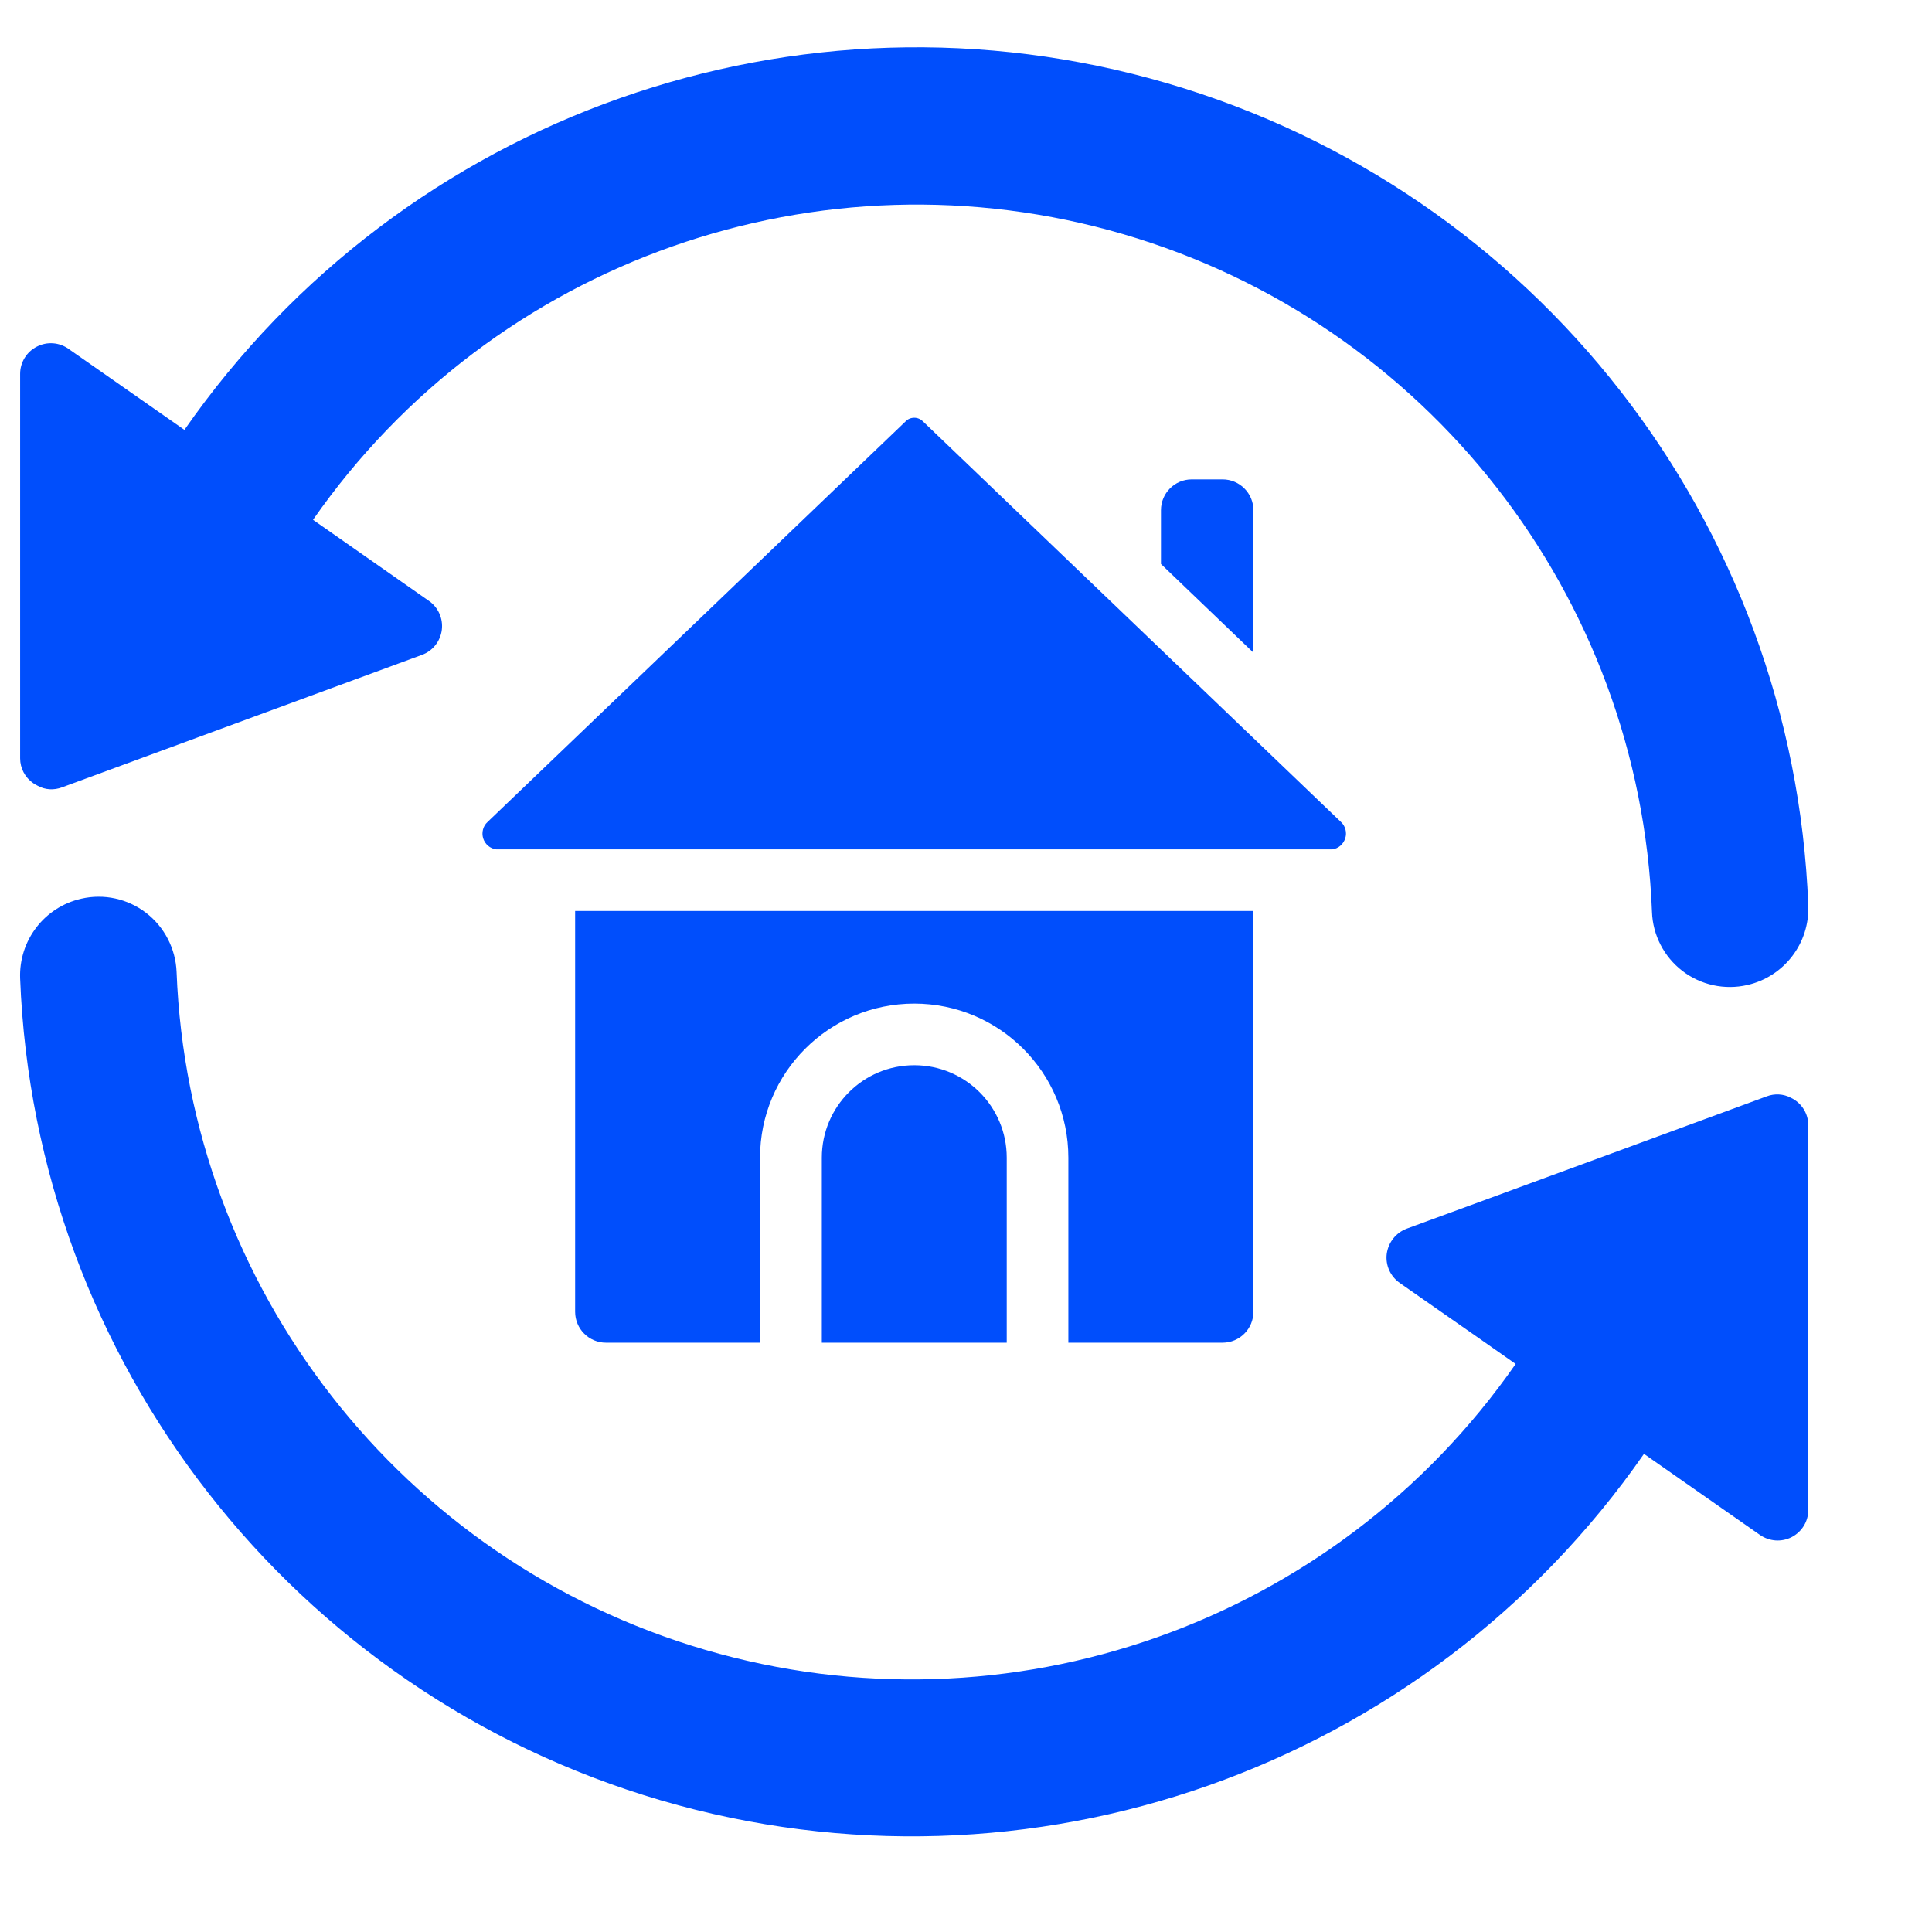 <svg xmlns="http://www.w3.org/2000/svg" xmlns:xlink="http://www.w3.org/1999/xlink" width="64" zoomAndPan="magnify" viewBox="0 0 48 48" height="64" preserveAspectRatio="xMidYMid meet" version="1.0"><defs><clipPath id="5904d7231e"><path d="M 0.488 22 L 45 22 L 45 45.992 L 0.488 45.992 Z M 0.488 22 " clip-rule="nonzero"></path></clipPath><clipPath id="dd7452d1fc"><path d="M 0.488 1.176 L 45 1.176 L 45 25 L 0.488 25 Z M 0.488 1.176 " clip-rule="nonzero"></path></clipPath></defs><g clip-path="url(#5904d7231e)"><path fill="#004efc" d="M 44.926 27.961 C 44.93 27.668 44.758 27.398 44.492 27.273 C 44.309 27.176 44.09 27.164 43.895 27.238 L 40.188 28.602 L 36.543 29.941 L 34.945 30.527 C 34.68 30.629 34.492 30.867 34.453 31.152 C 34.418 31.434 34.543 31.711 34.777 31.875 L 35.766 32.566 L 36.691 33.211 L 37.656 33.887 C 33.168 40.336 25.059 43.195 17.516 40.988 C 9.977 38.777 4.688 31.996 4.387 24.145 C 4.363 23.57 4.086 23.031 3.629 22.68 C 3.172 22.328 2.582 22.199 2.02 22.328 C 1.102 22.535 0.465 23.367 0.5 24.309 C 0.867 33.828 7.277 42.051 16.422 44.73 C 25.566 47.406 35.402 43.941 40.844 36.121 L 43.723 38.133 C 43.957 38.297 44.262 38.32 44.516 38.188 C 44.77 38.055 44.93 37.793 44.926 37.508 L 44.922 31.059 Z M 44.926 27.961 " fill-opacity="1" fill-rule="evenodd"></path></g><g clip-path="url(#dd7452d1fc)"><path fill="#004efc" d="M 0.824 19.457 C 0.859 19.48 0.898 19.504 0.938 19.523 C 1.121 19.625 1.34 19.637 1.539 19.562 L 5.242 18.199 L 10.484 16.27 C 10.75 16.172 10.941 15.934 10.977 15.648 C 11.012 15.367 10.887 15.086 10.652 14.926 L 7.777 12.914 C 12.27 6.469 20.375 3.613 27.914 5.82 C 35.453 8.027 40.738 14.805 41.043 22.656 C 41.062 23.23 41.34 23.77 41.797 24.121 C 42.254 24.473 42.848 24.602 43.41 24.473 C 44.324 24.266 44.965 23.434 44.926 22.492 C 44.562 12.973 38.152 4.746 29.004 2.07 C 19.859 -0.609 10.027 2.859 4.582 10.68 L 1.703 8.668 C 1.473 8.504 1.168 8.48 0.914 8.613 C 0.66 8.742 0.5 9.004 0.5 9.289 L 0.5 18.84 C 0.5 19.086 0.621 19.316 0.824 19.457 Z M 0.824 19.457 " fill-opacity="1" fill-rule="evenodd"></path></g><path fill="#004efc" d="M 30.375 11.91 L 29.609 11.91 C 29.184 11.91 28.844 12.254 28.844 12.676 L 28.844 14.012 L 31.141 16.215 L 31.141 12.676 C 31.141 12.254 30.797 11.91 30.375 11.91 Z M 30.375 11.91 " fill-opacity="1" fill-rule="evenodd"></path><path fill="#004efc" d="M 20.418 28.762 L 20.418 33.359 L 25.012 33.359 L 25.012 28.762 C 25.012 27.492 23.984 26.465 22.715 26.465 C 21.445 26.465 20.418 27.492 20.418 28.762 Z M 20.418 28.762 " fill-opacity="1" fill-rule="evenodd"></path><path fill="#004efc" d="M 30.375 33.359 C 30.797 33.359 31.141 33.016 31.141 32.59 L 31.141 22.633 L 14.289 22.633 L 14.289 32.59 C 14.289 33.016 14.633 33.359 15.055 33.359 L 18.883 33.359 L 18.883 28.762 C 18.883 26.648 20.598 24.934 22.715 24.934 C 24.828 24.934 26.543 26.648 26.543 28.762 L 26.543 33.359 Z M 30.375 33.359 " fill-opacity="1" fill-rule="evenodd"></path><path fill="#004efc" d="M 33.316 20.422 L 22.93 10.469 C 22.871 10.41 22.793 10.379 22.715 10.379 C 22.633 10.379 22.555 10.41 22.5 10.469 L 12.113 20.422 C 12 20.523 11.961 20.684 12.004 20.828 C 12.051 20.977 12.176 21.082 12.328 21.102 L 33.102 21.102 C 33.25 21.082 33.375 20.977 33.422 20.828 C 33.469 20.684 33.426 20.523 33.316 20.422 Z M 33.316 20.422 " fill-opacity="1" fill-rule="evenodd"></path></svg>